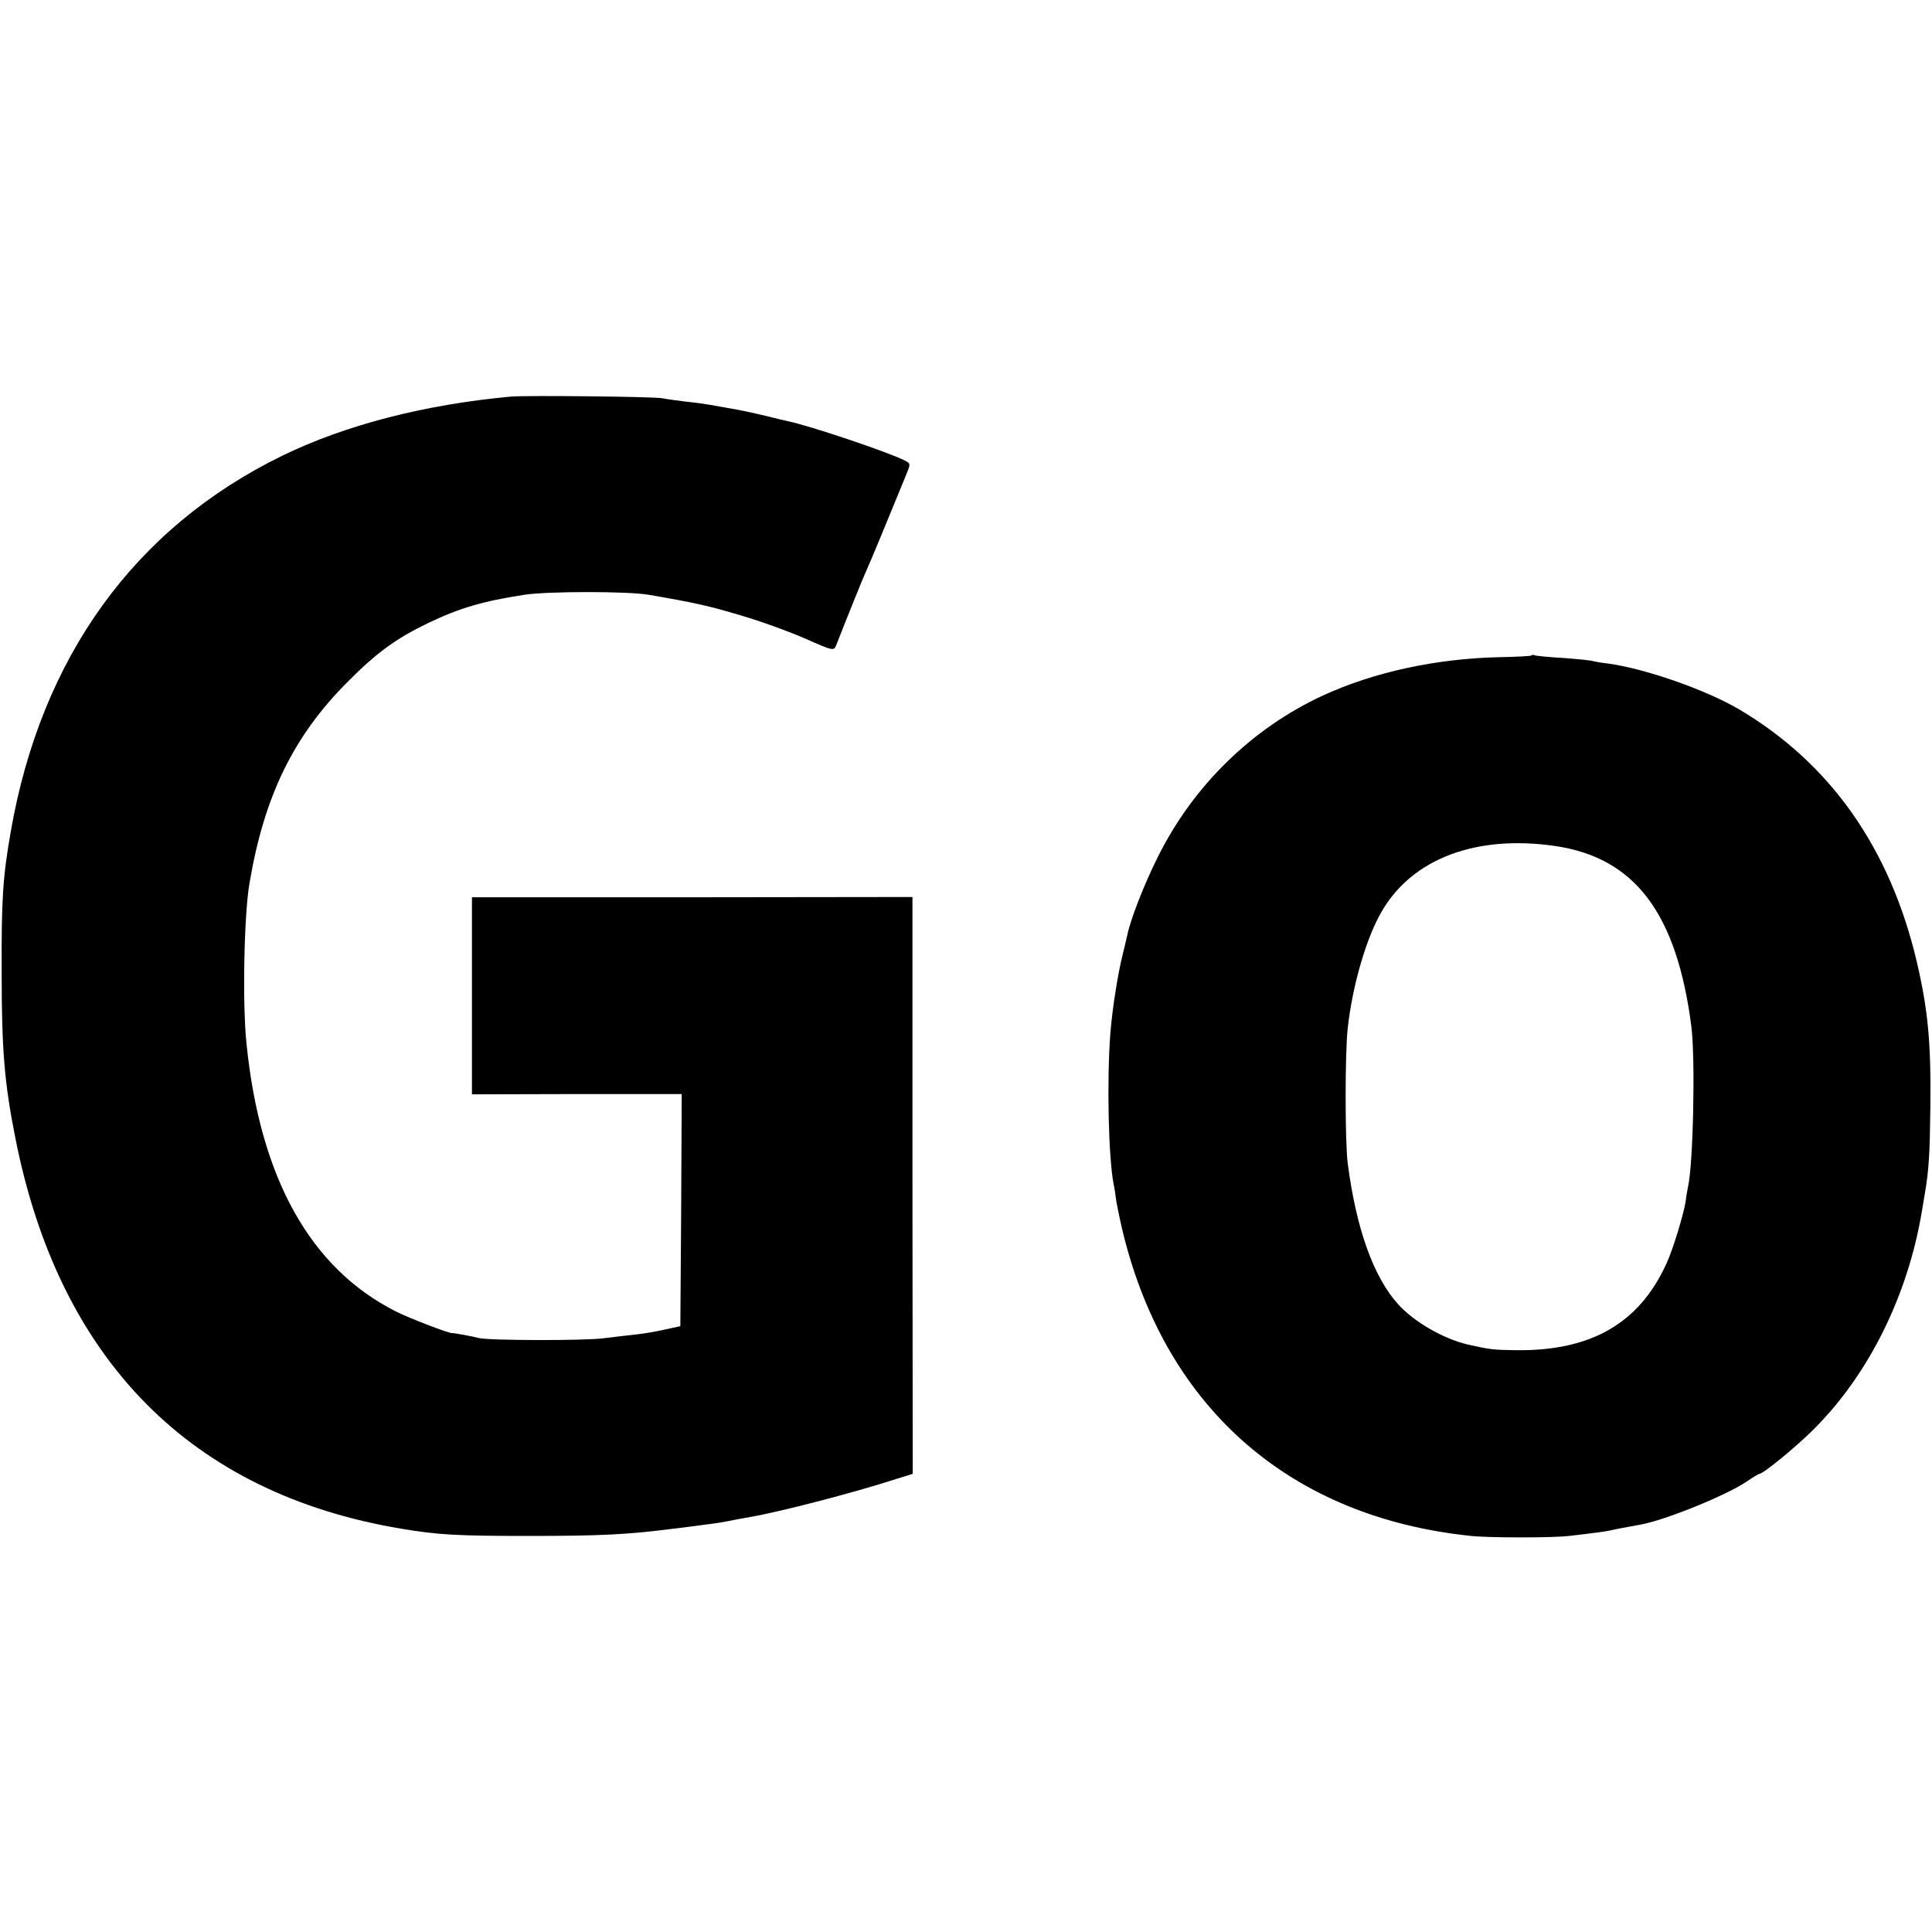 <?xml version="1.0" standalone="no"?>
<!DOCTYPE svg PUBLIC "-//W3C//DTD SVG 20010904//EN"
 "http://www.w3.org/TR/2001/REC-SVG-20010904/DTD/svg10.dtd">
<svg version="1.0" xmlns="http://www.w3.org/2000/svg"
 width="700pt" height="700pt" viewBox="0 0 700 700"
 preserveAspectRatio="xMidYMid meet">
<g transform="translate(0,700) scale(0.1,-0.1)"
fill="#000000" stroke="none">
<path d="M1850 5563 c-313 -29 -599 -103 -827 -214 -535 -261 -874 -730 -984
-1362 -29 -165 -34 -246 -33 -512 0 -278 10 -400 50 -600 159 -804 637 -1287
1399 -1414 130 -22 200 -26 460 -26 261 0 355 5 515 25 41 5 98 12 125 16 49
6 65 9 115 19 14 2 36 7 50 9 109 19 375 88 526 137 l61 19 -1 1045 0 1045
-798 -1 -798 0 0 -357 0 -357 380 1 380 0 -2 -420 -3 -421 -55 -12 c-30 -7
-77 -15 -105 -18 -27 -3 -81 -9 -120 -14 -72 -9 -415 -8 -450 1 -26 7 -94 19
-97 18 -7 -3 -158 55 -203 78 -310 156 -493 483 -542 972 -15 142 -9 466 11
580 53 315 159 533 356 730 104 105 176 157 290 212 115 55 200 80 350 103 84
13 376 13 450 0 170 -29 221 -41 335 -75 72 -21 176 -59 233 -84 102 -45 103
-45 112 -23 39 100 102 256 110 272 9 18 89 212 140 337 20 48 20 48 -1 59
-55 29 -349 128 -425 143 -10 2 -46 11 -79 19 -33 8 -78 18 -100 22 -22 4 -50
9 -62 11 -60 11 -75 13 -129 19 -33 4 -70 9 -84 12 -28 6 -495 11 -550 6z"/>
<path d="M5549 4625 c-3 -2 -54 -5 -114 -6 -232 -5 -457 -54 -642 -139 -257
-119 -470 -327 -598 -585 -52 -104 -100 -229 -111 -285 -3 -14 -10 -42 -15
-63 -18 -70 -39 -200 -46 -292 -13 -169 -7 -449 12 -546 3 -13 7 -41 10 -64 4
-22 15 -76 26 -120 158 -632 608 -1023 1259 -1090 65 -7 298 -7 355 0 95 11
131 16 150 20 20 5 54 11 109 21 92 17 310 106 383 155 23 16 45 29 48 29 13
0 132 97 195 160 201 200 343 486 394 795 3 17 7 44 10 60 15 87 18 146 20
310 3 233 -8 354 -49 530 -97 412 -313 719 -644 915 -123 72 -342 148 -476
166 -27 3 -52 8 -55 9 -4 2 -51 7 -105 11 -55 3 -103 8 -106 10 -3 2 -8 2 -10
-1z m84 -690 c290 -42 442 -243 495 -653 15 -117 7 -499 -12 -582 -3 -14 -7
-38 -9 -55 -7 -45 -46 -174 -70 -225 -99 -216 -274 -316 -547 -312 -77 1 -90
2 -174 21 -87 21 -192 81 -250 145 -90 100 -152 274 -183 511 -10 79 -10 401
0 489 17 156 68 330 124 425 111 190 341 277 626 236z"/>
</g>
</svg>
